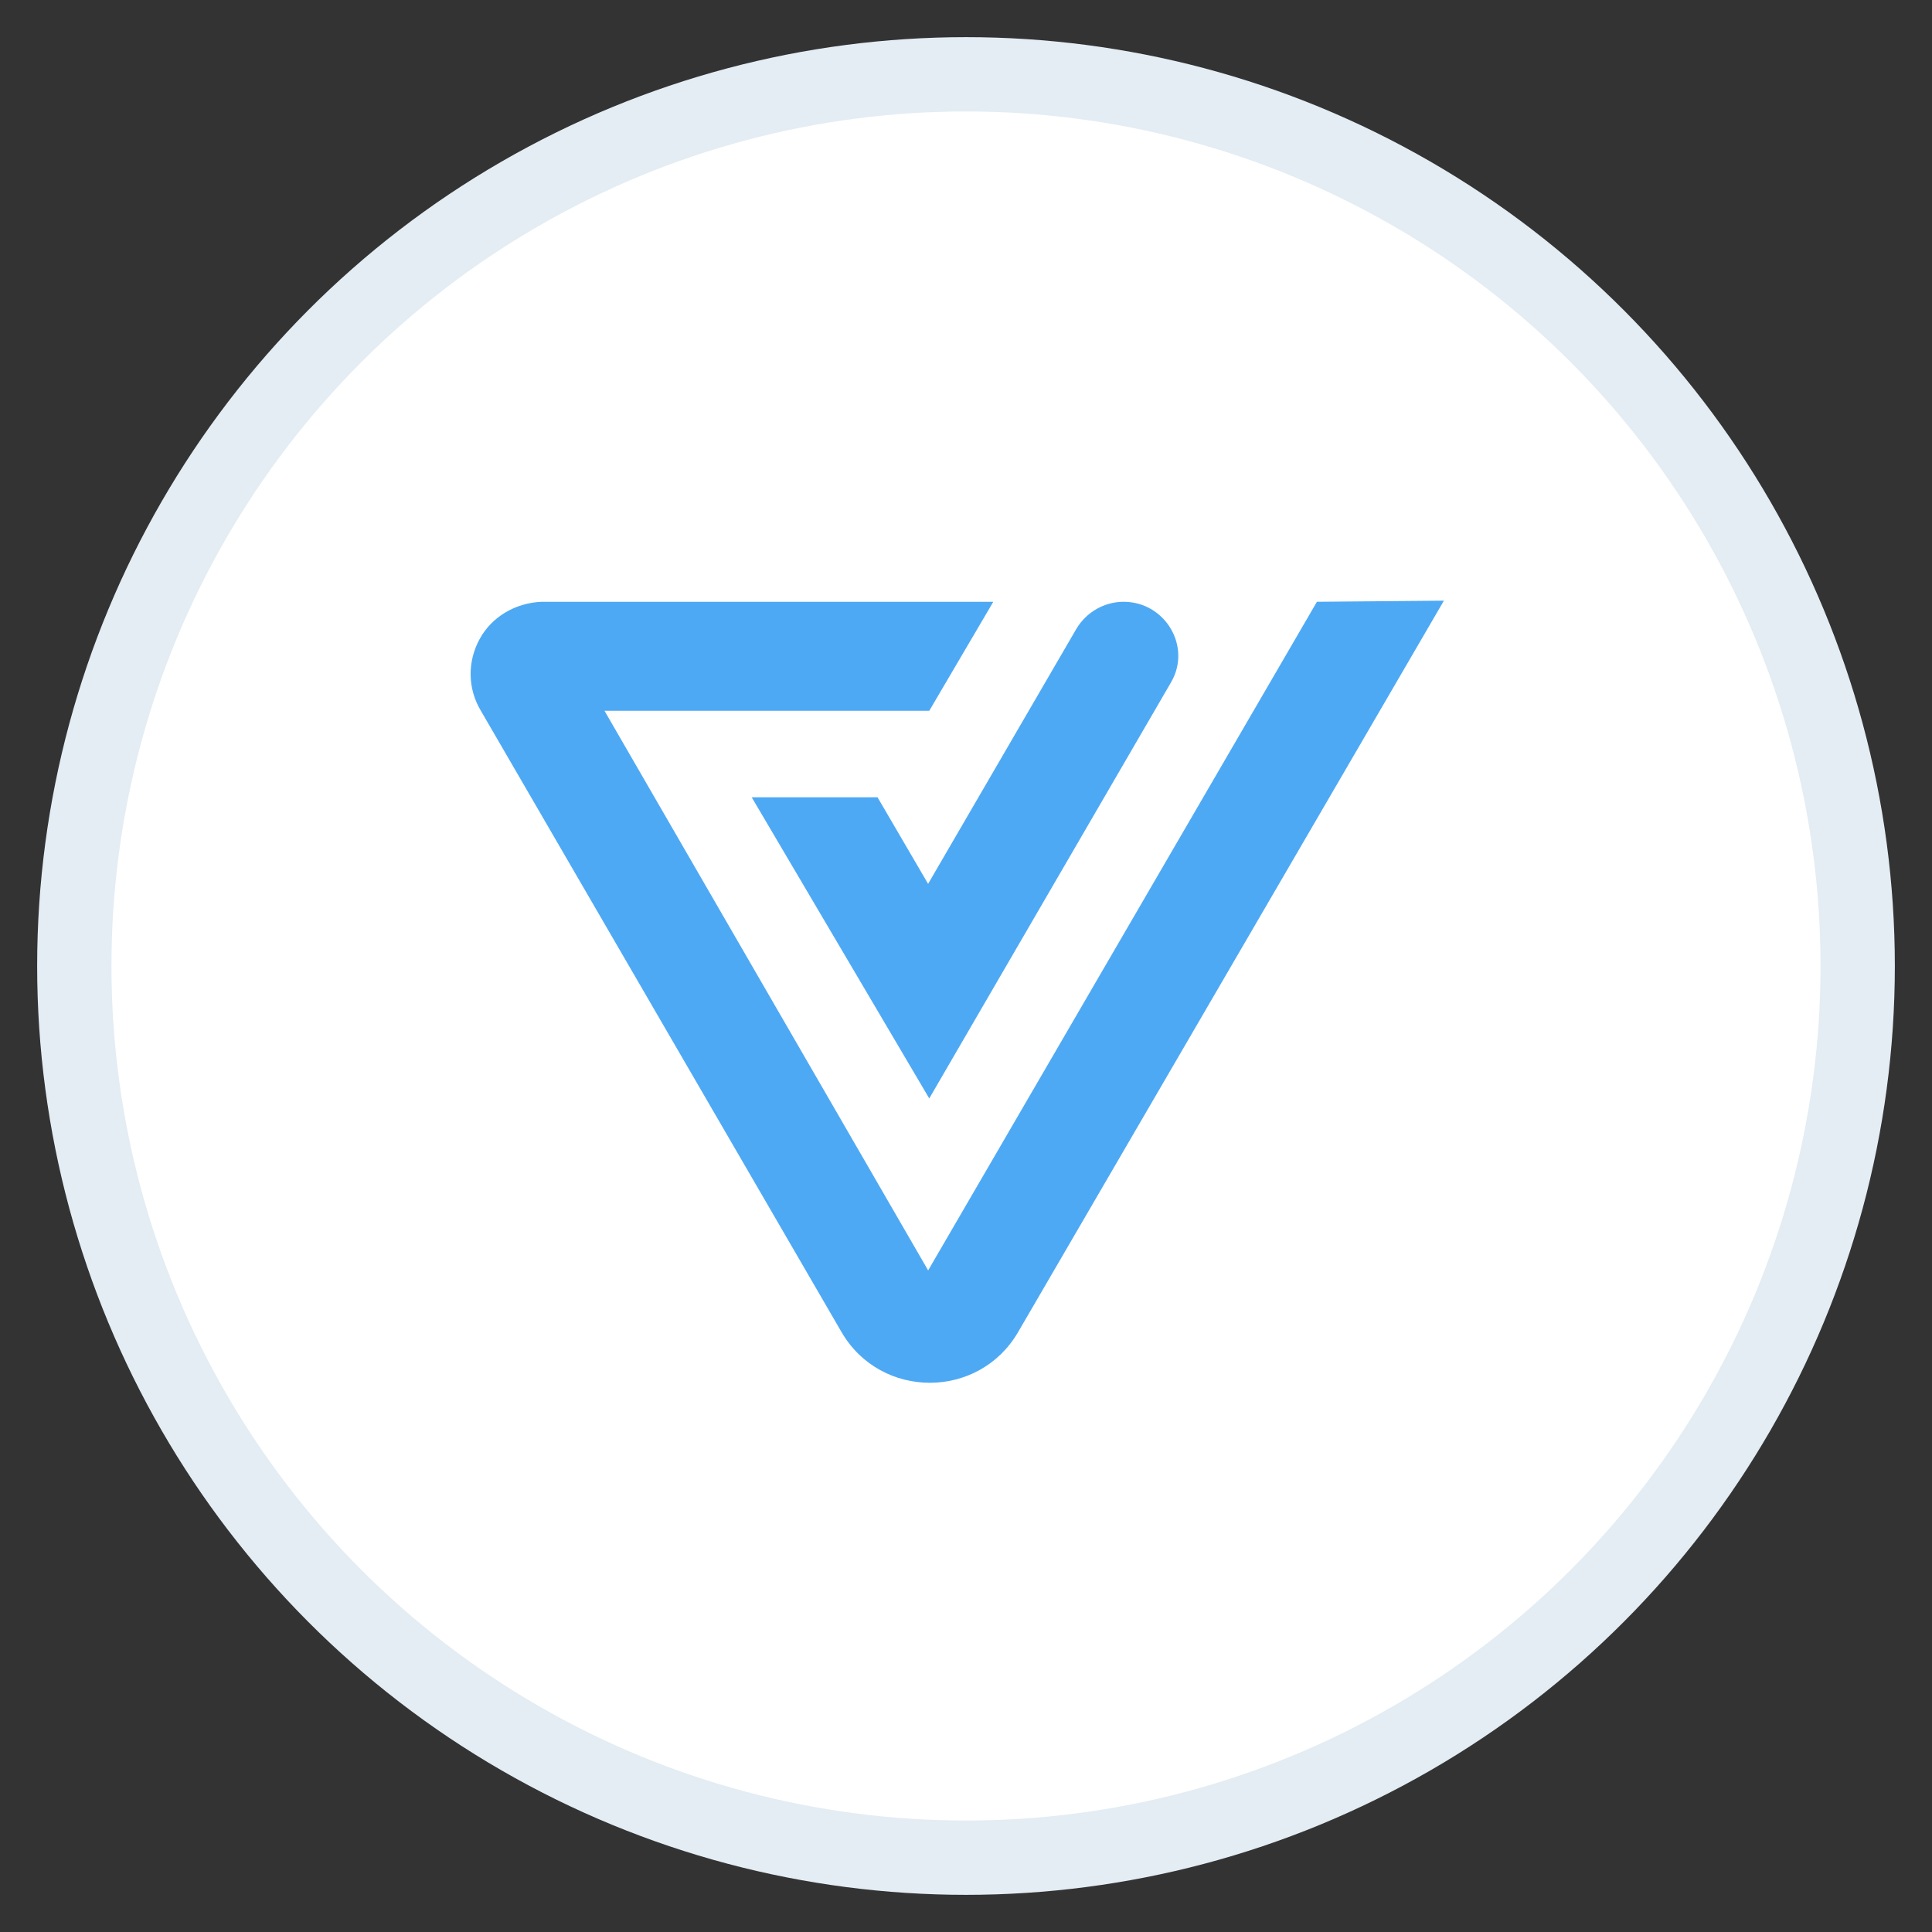 <svg xmlns="http://www.w3.org/2000/svg" xmlns:xlink="http://www.w3.org/1999/xlink" width="52px" height="52px" viewBox="0 0 52 52"><rect x="0" y="0" width="52" height="52" fill="#333333" stroke="none"/><title>auditor</title><desc>Created with Sketch.</desc><g id="auditor" stroke="none" stroke-width="1" fill="none" fill-rule="evenodd"><circle id="Oval7" stroke="#E3EDF3" stroke-width="2" fill="#FFFFFF" cx="26" cy="26" r="24"></circle><g id="Group" transform="translate(11, 11)"><path d="M24.445,5.197 L13.981,23.193 L5.27,8.131 L10.654,8.131 L10.654,8.131 L14.011,8.131 L15.735,5.197 L12.377,5.197 L3.636,5.197 L3.576,5.197 C2.881,5.227 2.245,5.59 1.912,6.195 C1.58,6.8 1.58,7.526 1.943,8.131 L11.652,24.857 C12.71,26.671 15.342,26.671 16.4,24.857 L27.863,5.167 L24.445,5.197 Z" id="Fill-1435" fill="#4EA9F4"></path><path d="M12.619,10.459 L9.232,10.459 L14.011,18.565 L14.555,17.628 L14.555,17.628 L20.513,7.375 C21.087,6.407 20.361,5.197 19.243,5.197 L19.243,5.197 C18.729,5.197 18.244,5.469 17.972,5.923 L13.98,12.789 L12.619,10.459 Z" id="Fill-1436" fill="#4EA9F4"></path><rect id="Rectangle" fill="#D8D8D8" opacity="0" x="0" y="0" width="30" height="30"></rect></g></g></svg>